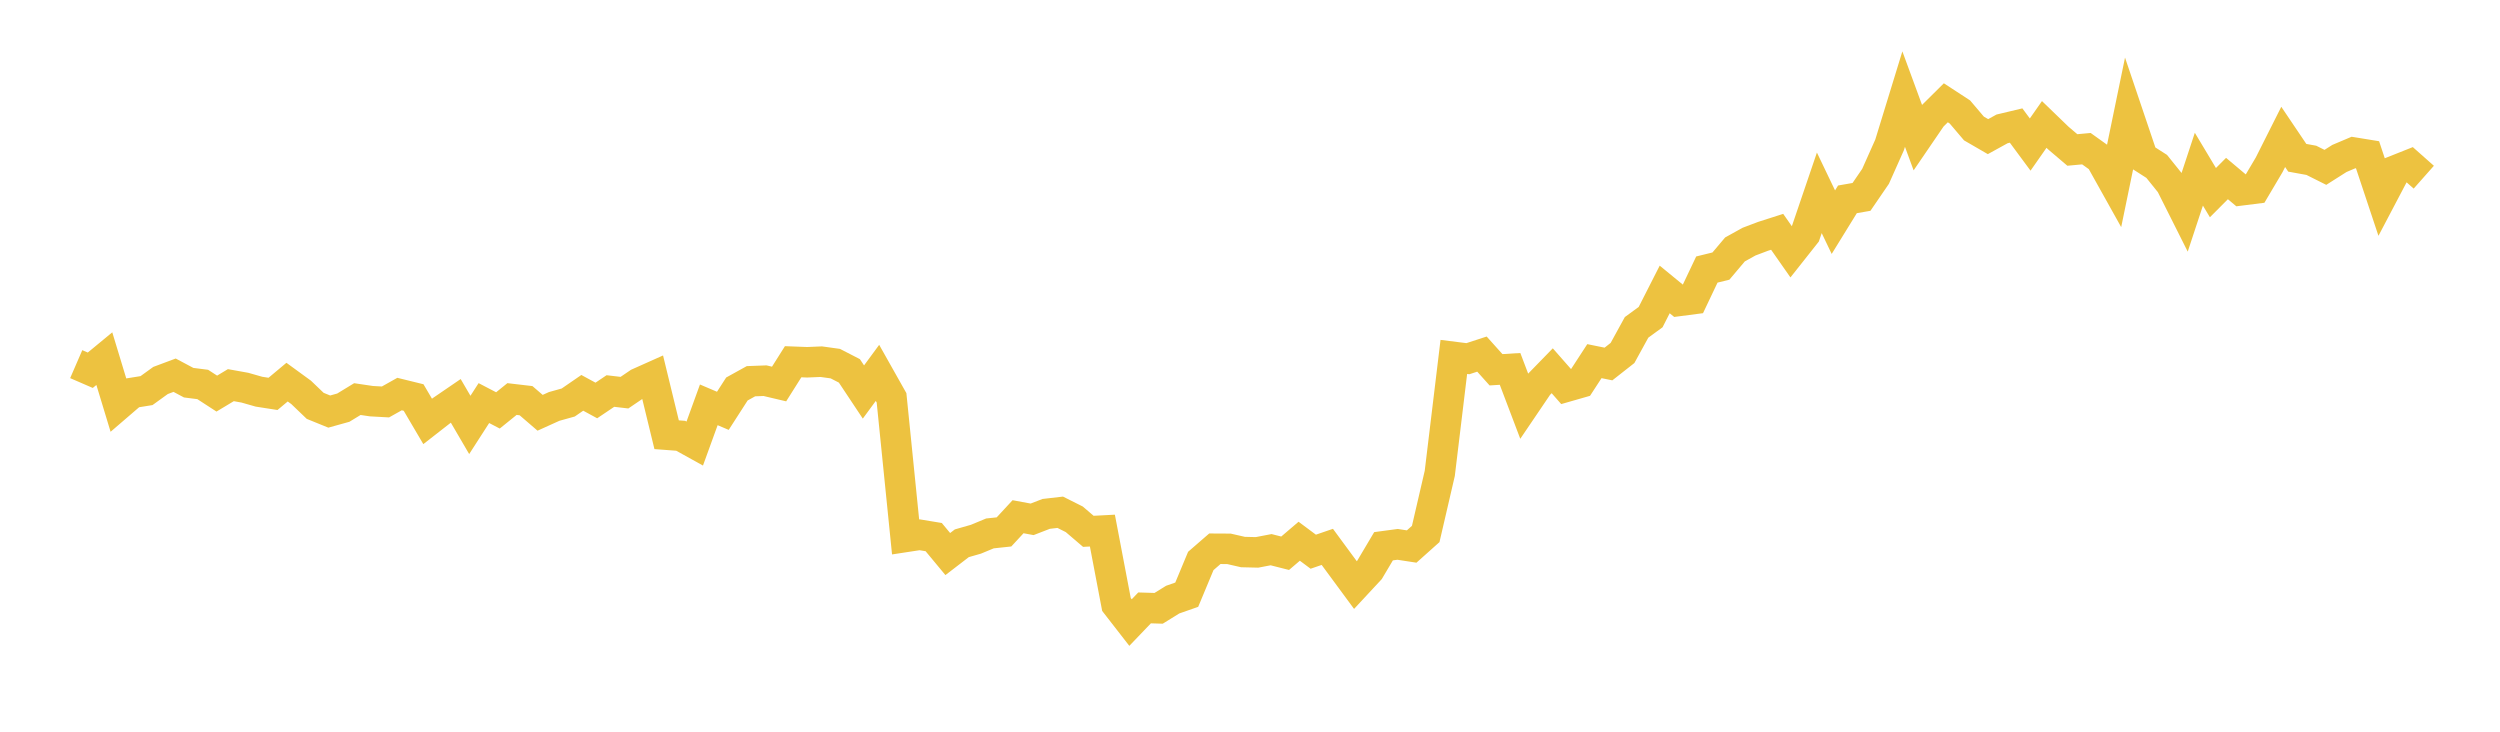 <svg width="164" height="48" xmlns="http://www.w3.org/2000/svg" xmlns:xlink="http://www.w3.org/1999/xlink"><path fill="none" stroke="rgb(237,194,64)" stroke-width="2" d="M5,23.888L5.922,24.288L6.844,23.527L7.766,26.566L8.689,25.772L9.611,25.624L10.533,24.958L11.455,24.613L12.377,25.104L13.299,25.221L14.222,25.82L15.144,25.266L16.066,25.432L16.988,25.695L17.91,25.839L18.832,25.068L19.754,25.74L20.677,26.624L21.599,26.999L22.521,26.742L23.443,26.18L24.365,26.317L25.287,26.368L26.21,25.85L27.132,26.077L28.054,27.645L28.976,26.926L29.898,26.296L30.82,27.875L31.743,26.442L32.665,26.923L33.587,26.177L34.509,26.285L35.431,27.079L36.353,26.662L37.275,26.405L38.198,25.77L39.12,26.271L40.042,25.651L40.964,25.759L41.886,25.133L42.808,24.721L43.731,28.518L44.653,28.587L45.575,29.098L46.497,26.557L47.419,26.95L48.341,25.518L49.263,25.008L50.186,24.973L51.108,25.191L52.03,23.73L52.952,23.765L53.874,23.726L54.796,23.854L55.719,24.329L56.641,25.716L57.563,24.461L58.485,26.098L59.407,35.223L60.329,35.082L61.251,35.234L62.174,36.346L63.096,35.638L64.018,35.374L64.94,34.992L65.862,34.894L66.784,33.897L67.707,34.068L68.629,33.711L69.551,33.604L70.473,34.067L71.395,34.855L72.317,34.807L73.24,39.654L74.162,40.84L75.084,39.878L76.006,39.906L76.928,39.335L77.85,39.012L78.772,36.799L79.695,35.998L80.617,36.003L81.539,36.214L82.461,36.236L83.383,36.059L84.305,36.293L85.228,35.505L86.15,36.192L87.072,35.875L87.994,37.129L88.916,38.38L89.838,37.388L90.76,35.834L91.683,35.71L92.605,35.852L93.527,35.028L94.449,31.053L95.371,23.414L96.293,23.53L97.216,23.229L98.138,24.257L99.06,24.2L99.982,26.63L100.904,25.269L101.826,24.322L102.749,25.372L103.671,25.108L104.593,23.691L105.515,23.879L106.437,23.155L107.359,21.475L108.281,20.803L109.204,18.988L110.126,19.744L111.048,19.624L111.97,17.682L112.892,17.455L113.814,16.363L114.737,15.851L115.659,15.502L116.581,15.207L117.503,16.525L118.425,15.36L119.347,12.65L120.269,14.574L121.192,13.077L122.114,12.916L123.036,11.569L123.958,9.503L124.88,6.5L125.802,9.009L126.725,7.657L127.647,6.743L128.569,7.345L129.491,8.429L130.413,8.963L131.335,8.455L132.257,8.235L133.18,9.483L134.102,8.164L135.024,9.054L135.946,9.838L136.868,9.753L137.79,10.413L138.713,12.066L139.635,7.595L140.557,10.325L141.479,10.915L142.401,12.061L143.323,13.897L144.246,11.098L145.168,12.637L146.09,11.712L147.012,12.487L147.934,12.371L148.856,10.814L149.778,8.981L150.701,10.35L151.623,10.517L152.545,10.979L153.467,10.394L154.389,10.004L155.311,10.154L156.234,12.927L157.156,11.174L158.078,10.807L159,11.624"></path></svg>